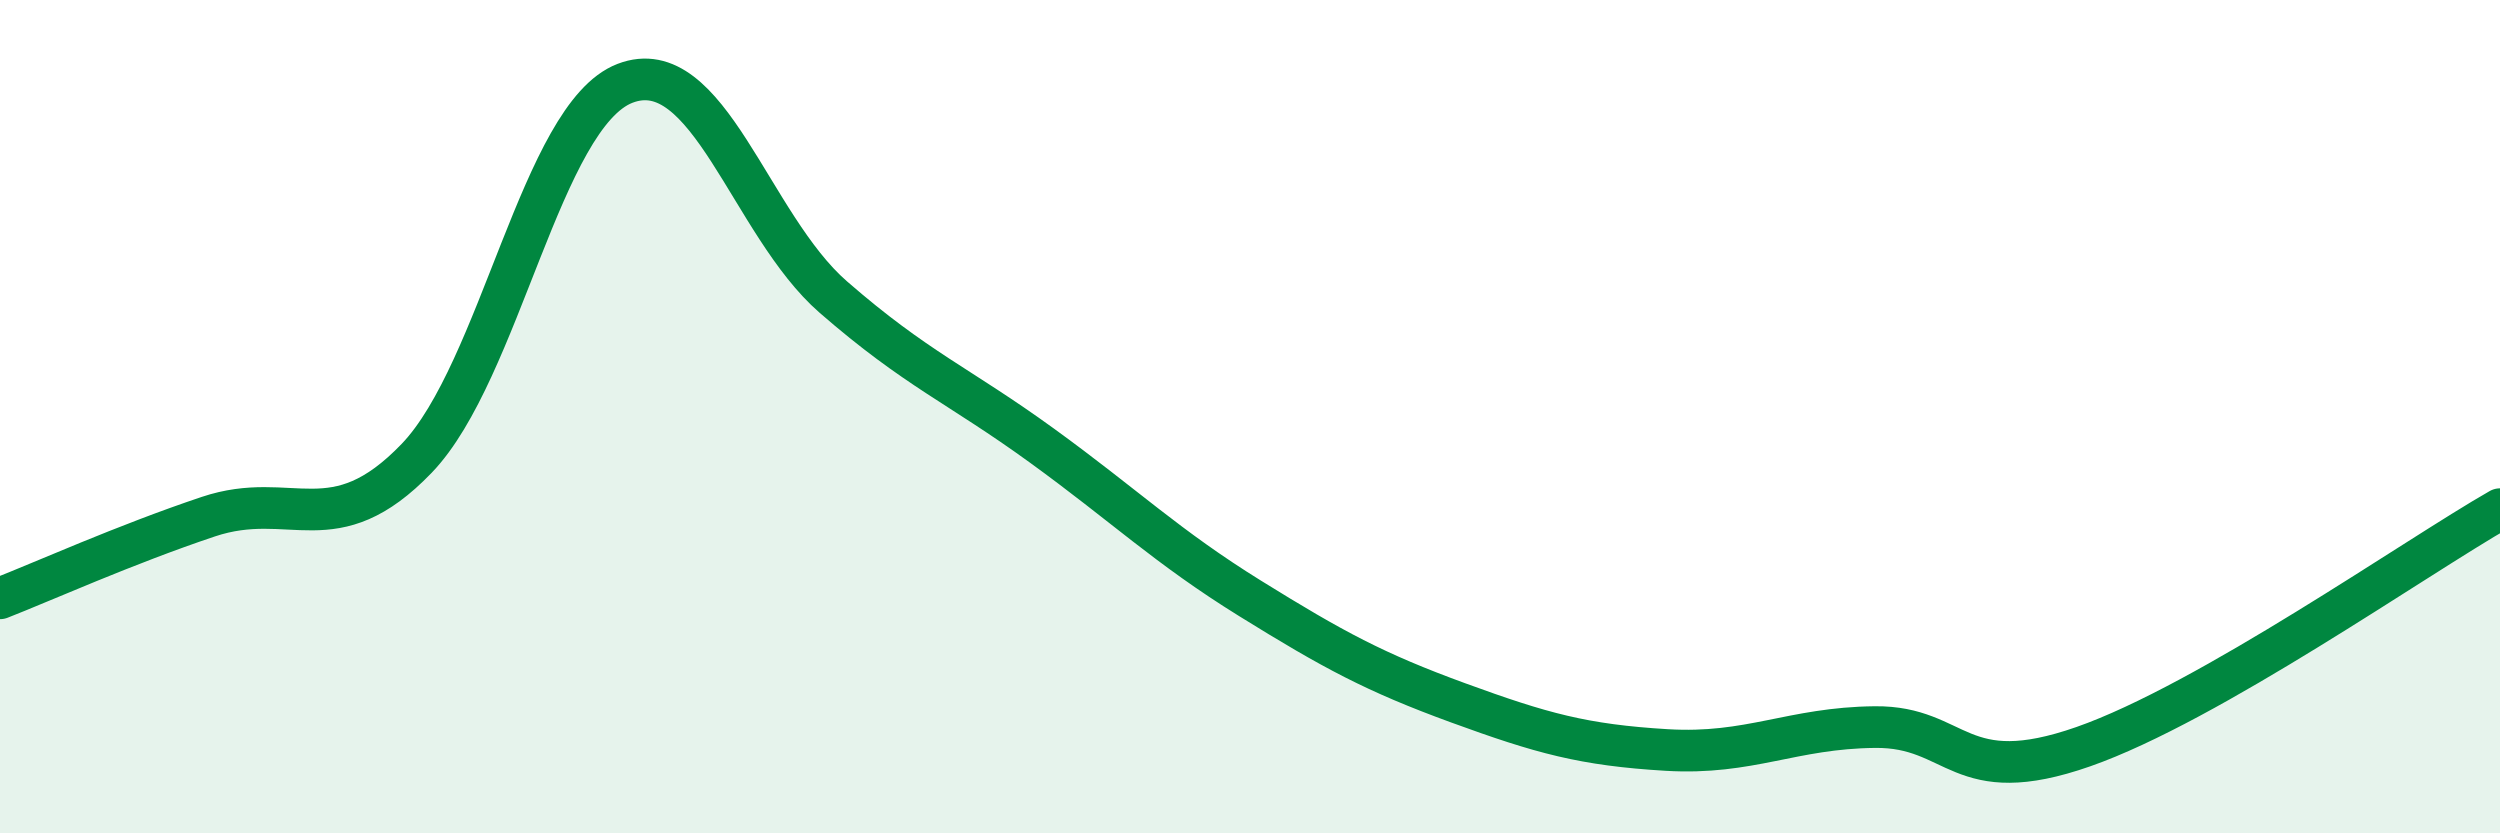 
    <svg width="60" height="20" viewBox="0 0 60 20" xmlns="http://www.w3.org/2000/svg">
      <path
        d="M 0,14.36 C 1,13.97 3,13.07 5,12.4 C 7,11.73 8,13.08 10,11 C 12,8.92 13,2.77 15,2 C 17,1.23 18,5.39 20,7.13 C 22,8.87 23,9.24 25,10.69 C 27,12.14 28,13.12 30,14.36 C 32,15.6 33,16.14 35,16.87 C 37,17.6 38,17.88 40,18 C 42,18.12 43,17.47 45,17.45 C 47,17.43 47,18.97 50,17.92 C 53,16.87 58,13.36 60,12.22L60 20L0 20Z"
        fill="#008740"
        opacity="0.1"
        stroke-linecap="round"
        stroke-linejoin="round"
      />
      <path
        d="M 0,14.36 C 1,13.97 3,13.07 5,12.4 C 7,11.73 8,13.08 10,11 C 12,8.92 13,2.77 15,2 C 17,1.23 18,5.39 20,7.13 C 22,8.87 23,9.24 25,10.69 C 27,12.14 28,13.12 30,14.36 C 32,15.6 33,16.14 35,16.87 C 37,17.6 38,17.88 40,18 C 42,18.12 43,17.47 45,17.45 C 47,17.43 47,18.97 50,17.92 C 53,16.87 58,13.36 60,12.22"
        stroke="#008740"
        stroke-width="1"
        fill="none"
        stroke-linecap="round"
        stroke-linejoin="round"
      />
    </svg>
  